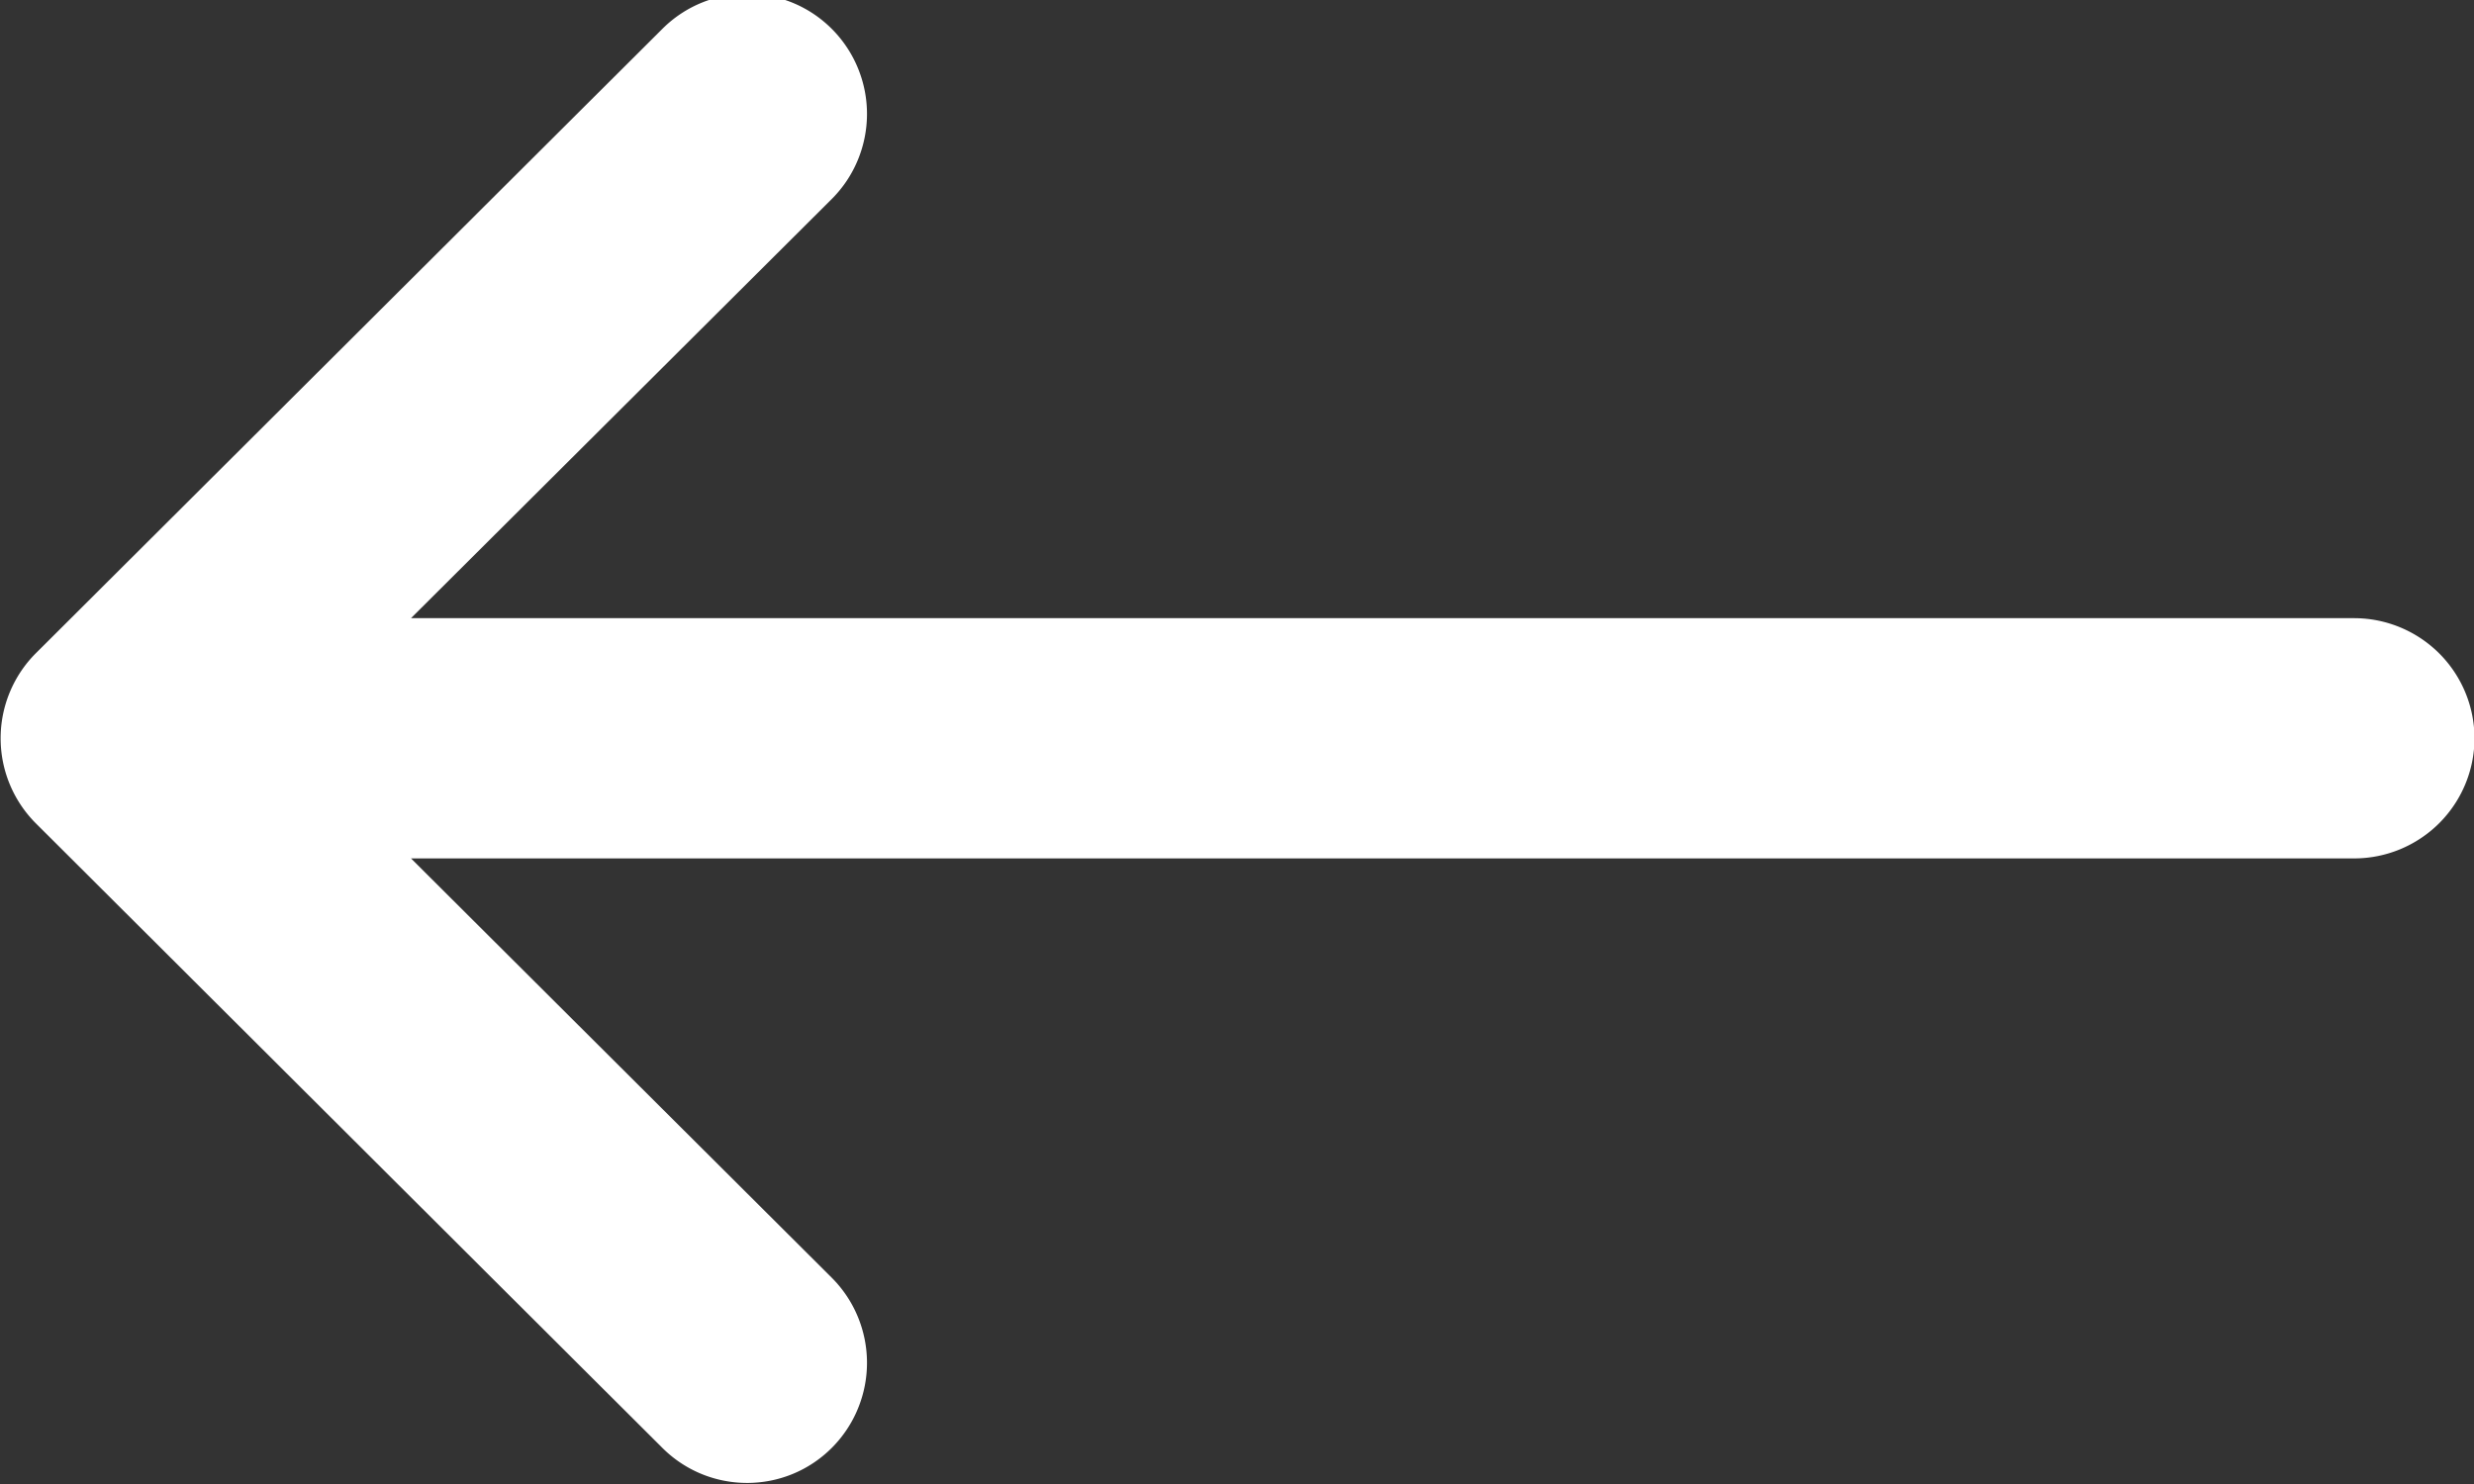 <svg xmlns="http://www.w3.org/2000/svg" width="15" height="9"><rect width="100%" height="100%" fill="#333333" stroke="none"/><path fill-rule="evenodd" fill="#fff" d="M14.276 3.749H2.492l2.551-2.542a.73.73 0 0 0 .002-1.03c-.283-.285-.743-.286-1.028-.003L.218 3.961a.73.73 0 0 0-.001 1.032l3.8 3.789c.285.283.745.282 1.028-.003a.73.73 0 0 0-.002-1.03L2.492 5.206h11.784a.73.73 0 0 0 .727-.728.73.73 0 0 0-.727-.729z"/></svg>